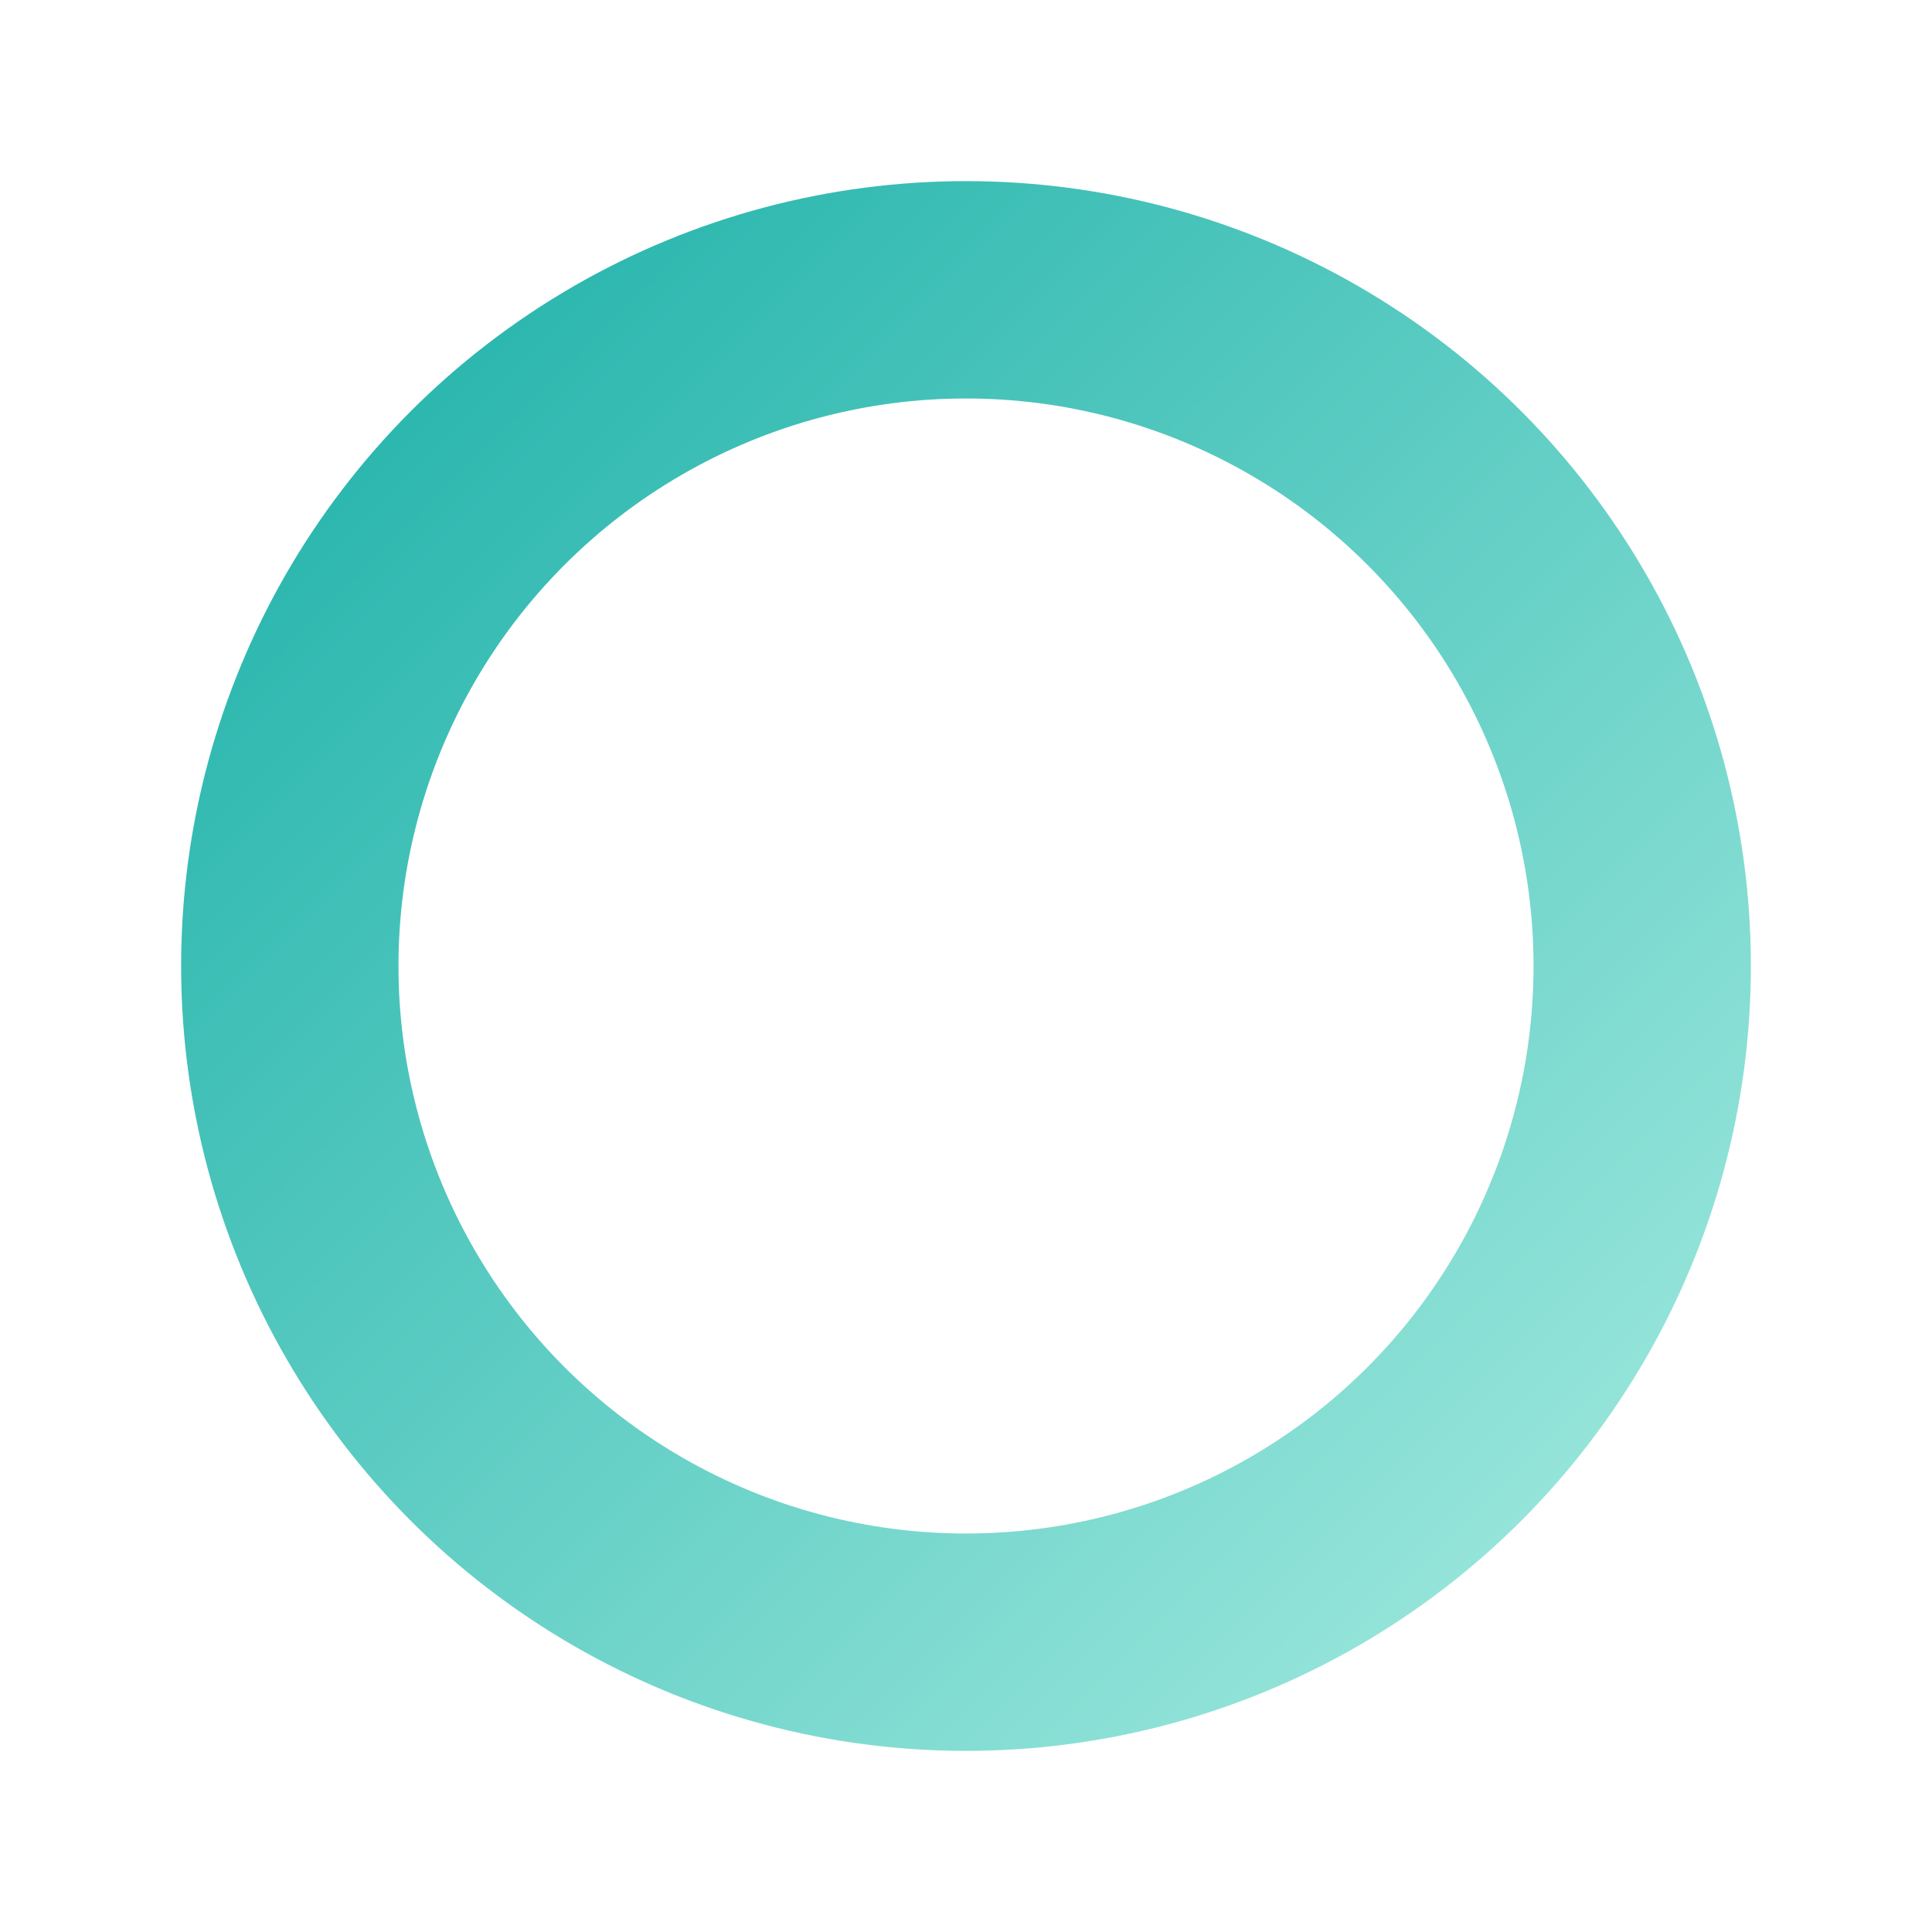 <svg xmlns="http://www.w3.org/2000/svg"
     width="80" height="80"
     viewBox="0 0 80 80"
     role="img" aria-labelledby="logoRingTitle">
  <title id="logoRingTitle">Constrainless Ring-Icon</title>

  <!-- Gradient-Definition -->
  <defs>
    <linearGradient id="grad-ring" x1="0%" y1="0%" x2="100%" y2="100%">
      <stop offset="0%" stop-color="#20b2aa"/>
      <stop offset="100%" stop-color="#a0e9de"/>
    </linearGradient>
  </defs>

  <!-- Nur der Ring -->
  <circle cx="40" cy="40" r="28"
          fill="none"
          stroke="url(#grad-ring)"
          stroke-width="9"
          stroke-linecap="round"/>
</svg>
